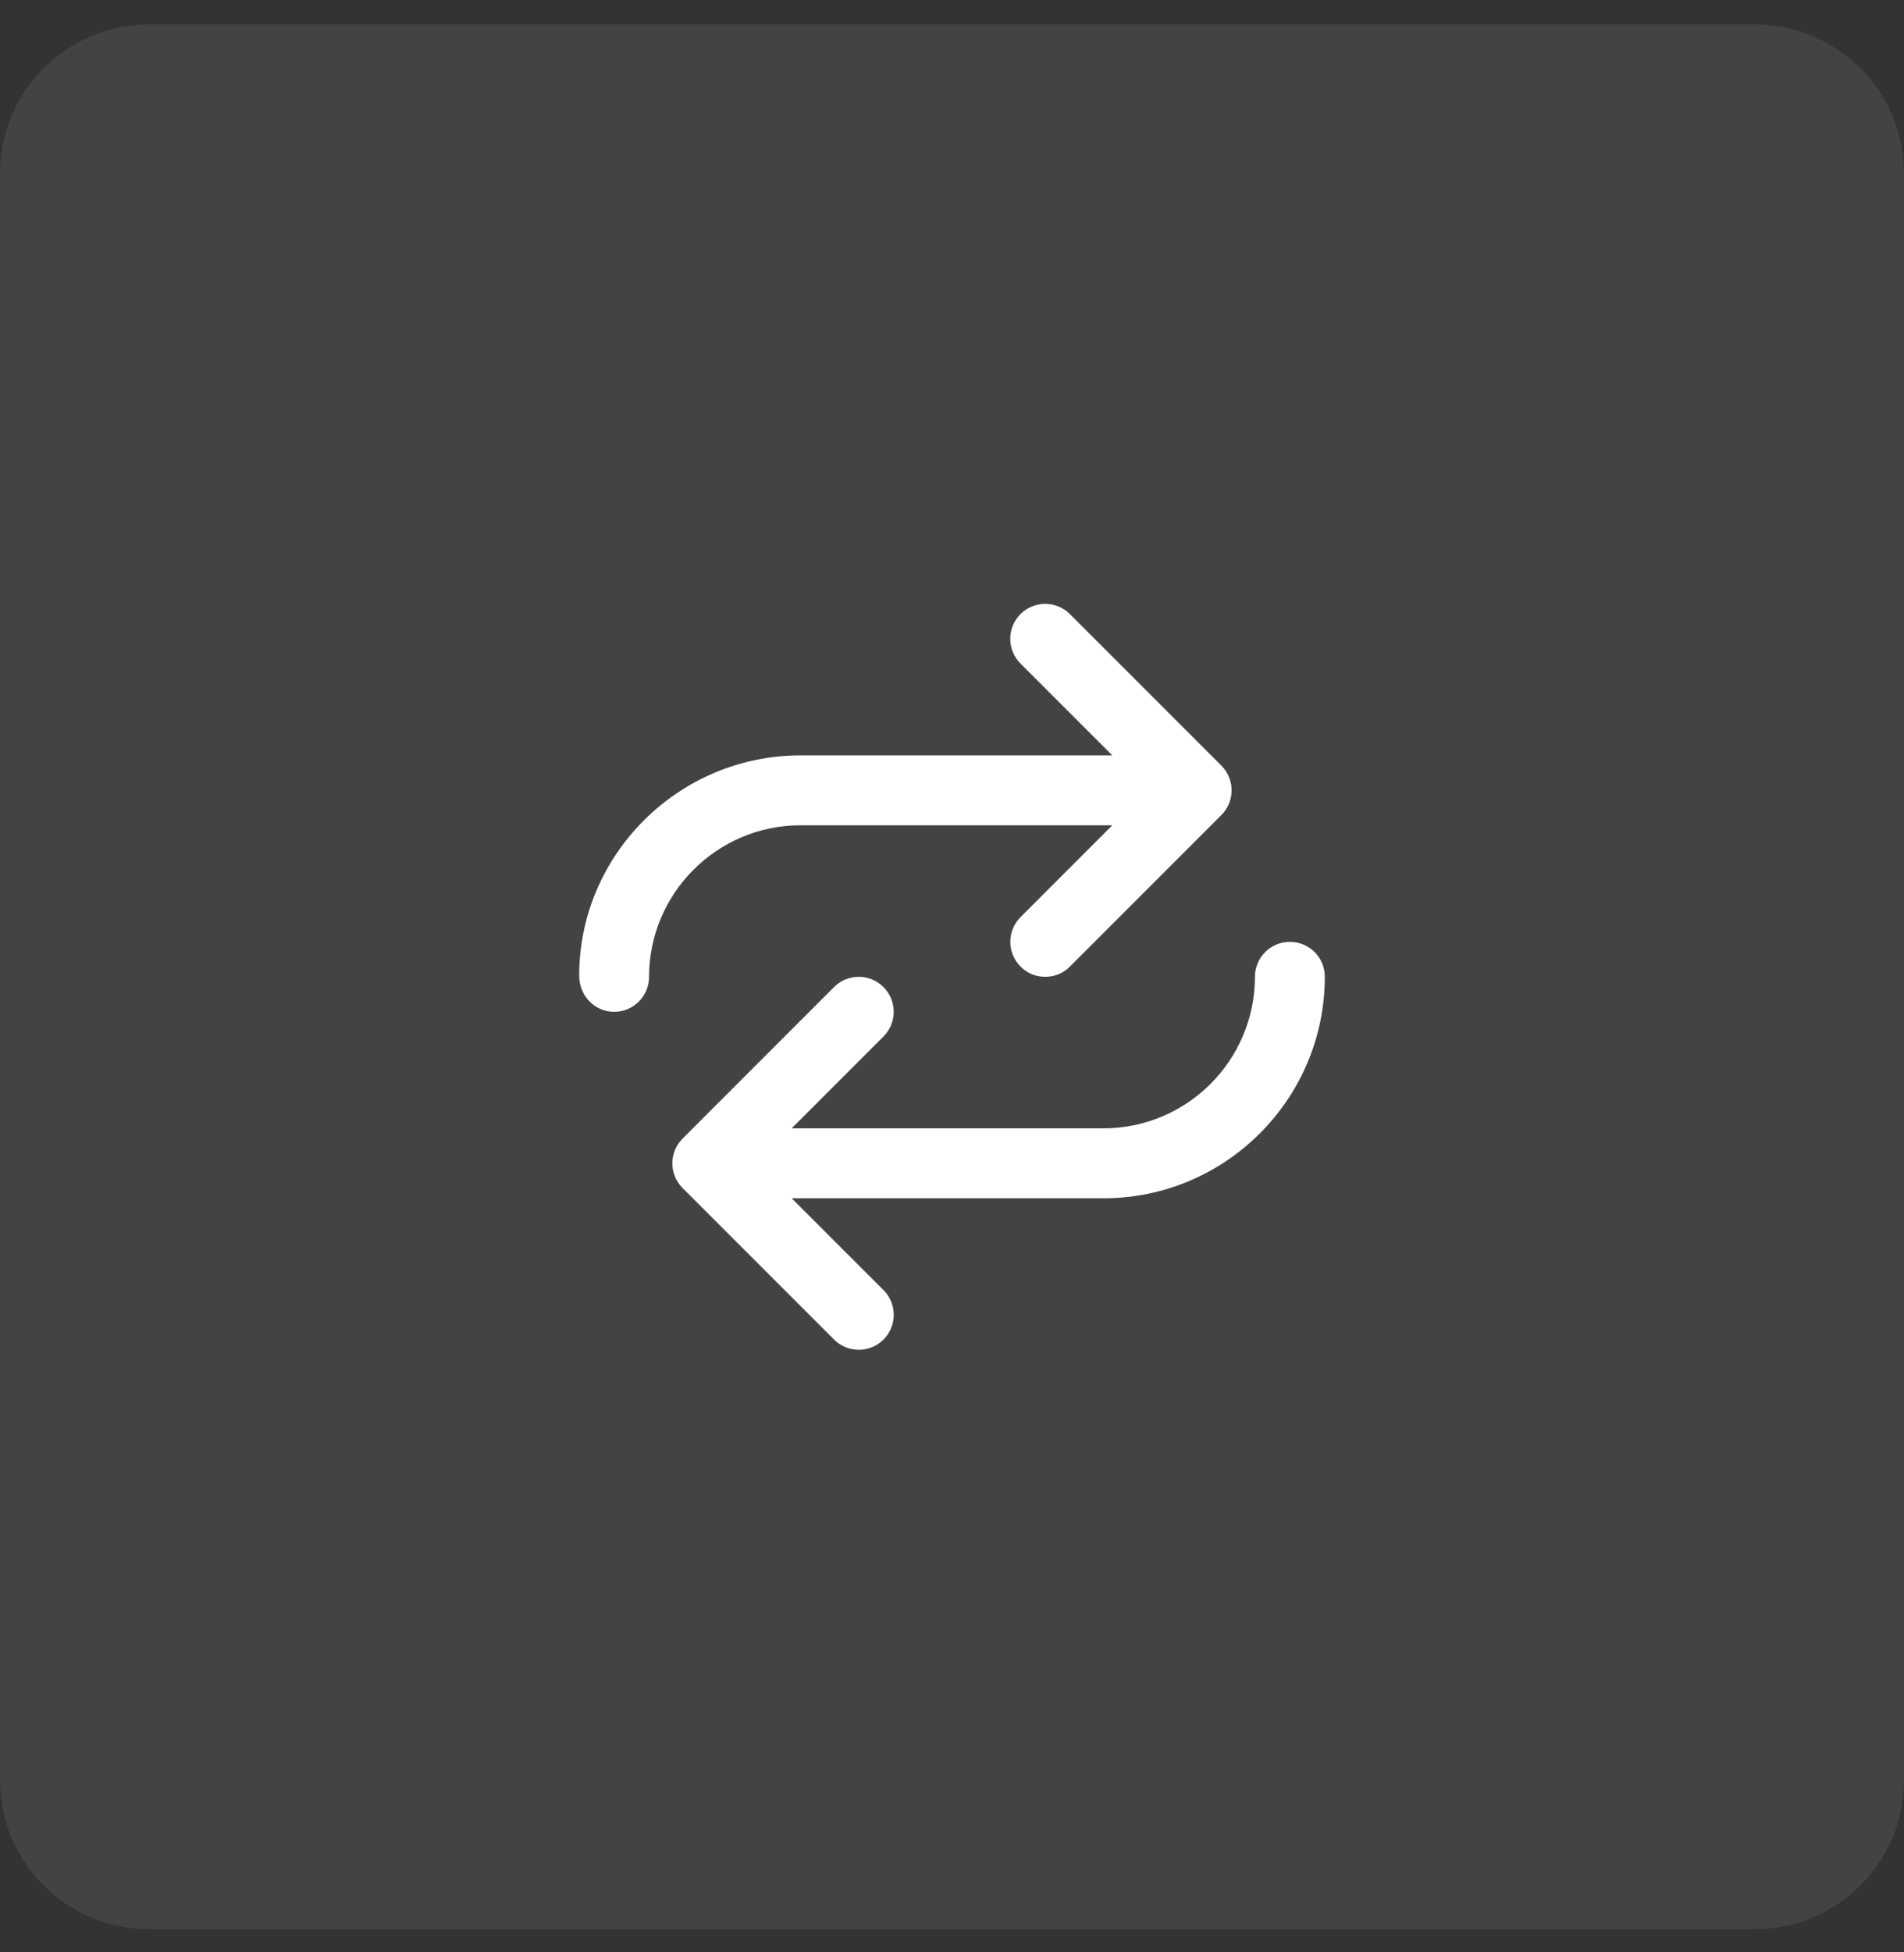 <svg width="40" height="41" viewBox="0 0 40 41" fill="none" xmlns="http://www.w3.org/2000/svg">
<rect x="0" y="0" width="40" height="41" fill="#333333" stroke="none"/>
<path d="M0 3.646C0 1.916 1.403 0.513 3.133 0.513H36.867C38.597 0.513 40 1.916 40 3.646V37.38C40 39.111 38.597 40.513 36.867 40.513H3.133C1.403 40.513 0 39.111 0 37.38V3.646Z" fill="white" fill-opacity="0.08"/>
<path d="M27.098 19.779C26.692 19.779 26.364 20.108 26.364 20.513C26.364 22.268 24.936 23.695 23.182 23.695H16.632L18.56 21.767C18.847 21.48 18.847 21.015 18.56 20.728C18.273 20.441 17.808 20.442 17.522 20.728L14.34 23.91C14.053 24.197 14.053 24.662 14.34 24.949L17.522 28.13C17.666 28.275 17.852 28.345 18.042 28.345C18.232 28.345 18.418 28.274 18.561 28.13C18.848 27.843 18.848 27.379 18.561 27.092L16.632 25.164H23.182C25.746 25.164 27.832 23.077 27.832 20.513C27.832 20.106 27.505 19.779 27.098 19.779ZM16.818 17.331H23.368L21.44 19.26C21.153 19.547 21.153 20.011 21.44 20.298C21.582 20.443 21.768 20.513 21.958 20.513C22.148 20.513 22.334 20.442 22.477 20.298L25.659 17.116C25.946 16.83 25.946 16.365 25.659 16.078L22.477 12.896C22.19 12.609 21.726 12.609 21.439 12.896C21.152 13.183 21.152 13.648 21.439 13.935L23.368 15.863H16.818C14.254 15.863 12.168 17.95 12.168 20.486C12.168 20.917 12.497 21.248 12.902 21.248C13.307 21.248 13.636 20.92 13.636 20.513C13.636 18.76 15.064 17.331 16.818 17.331Z" fill="white"/>
</svg>
